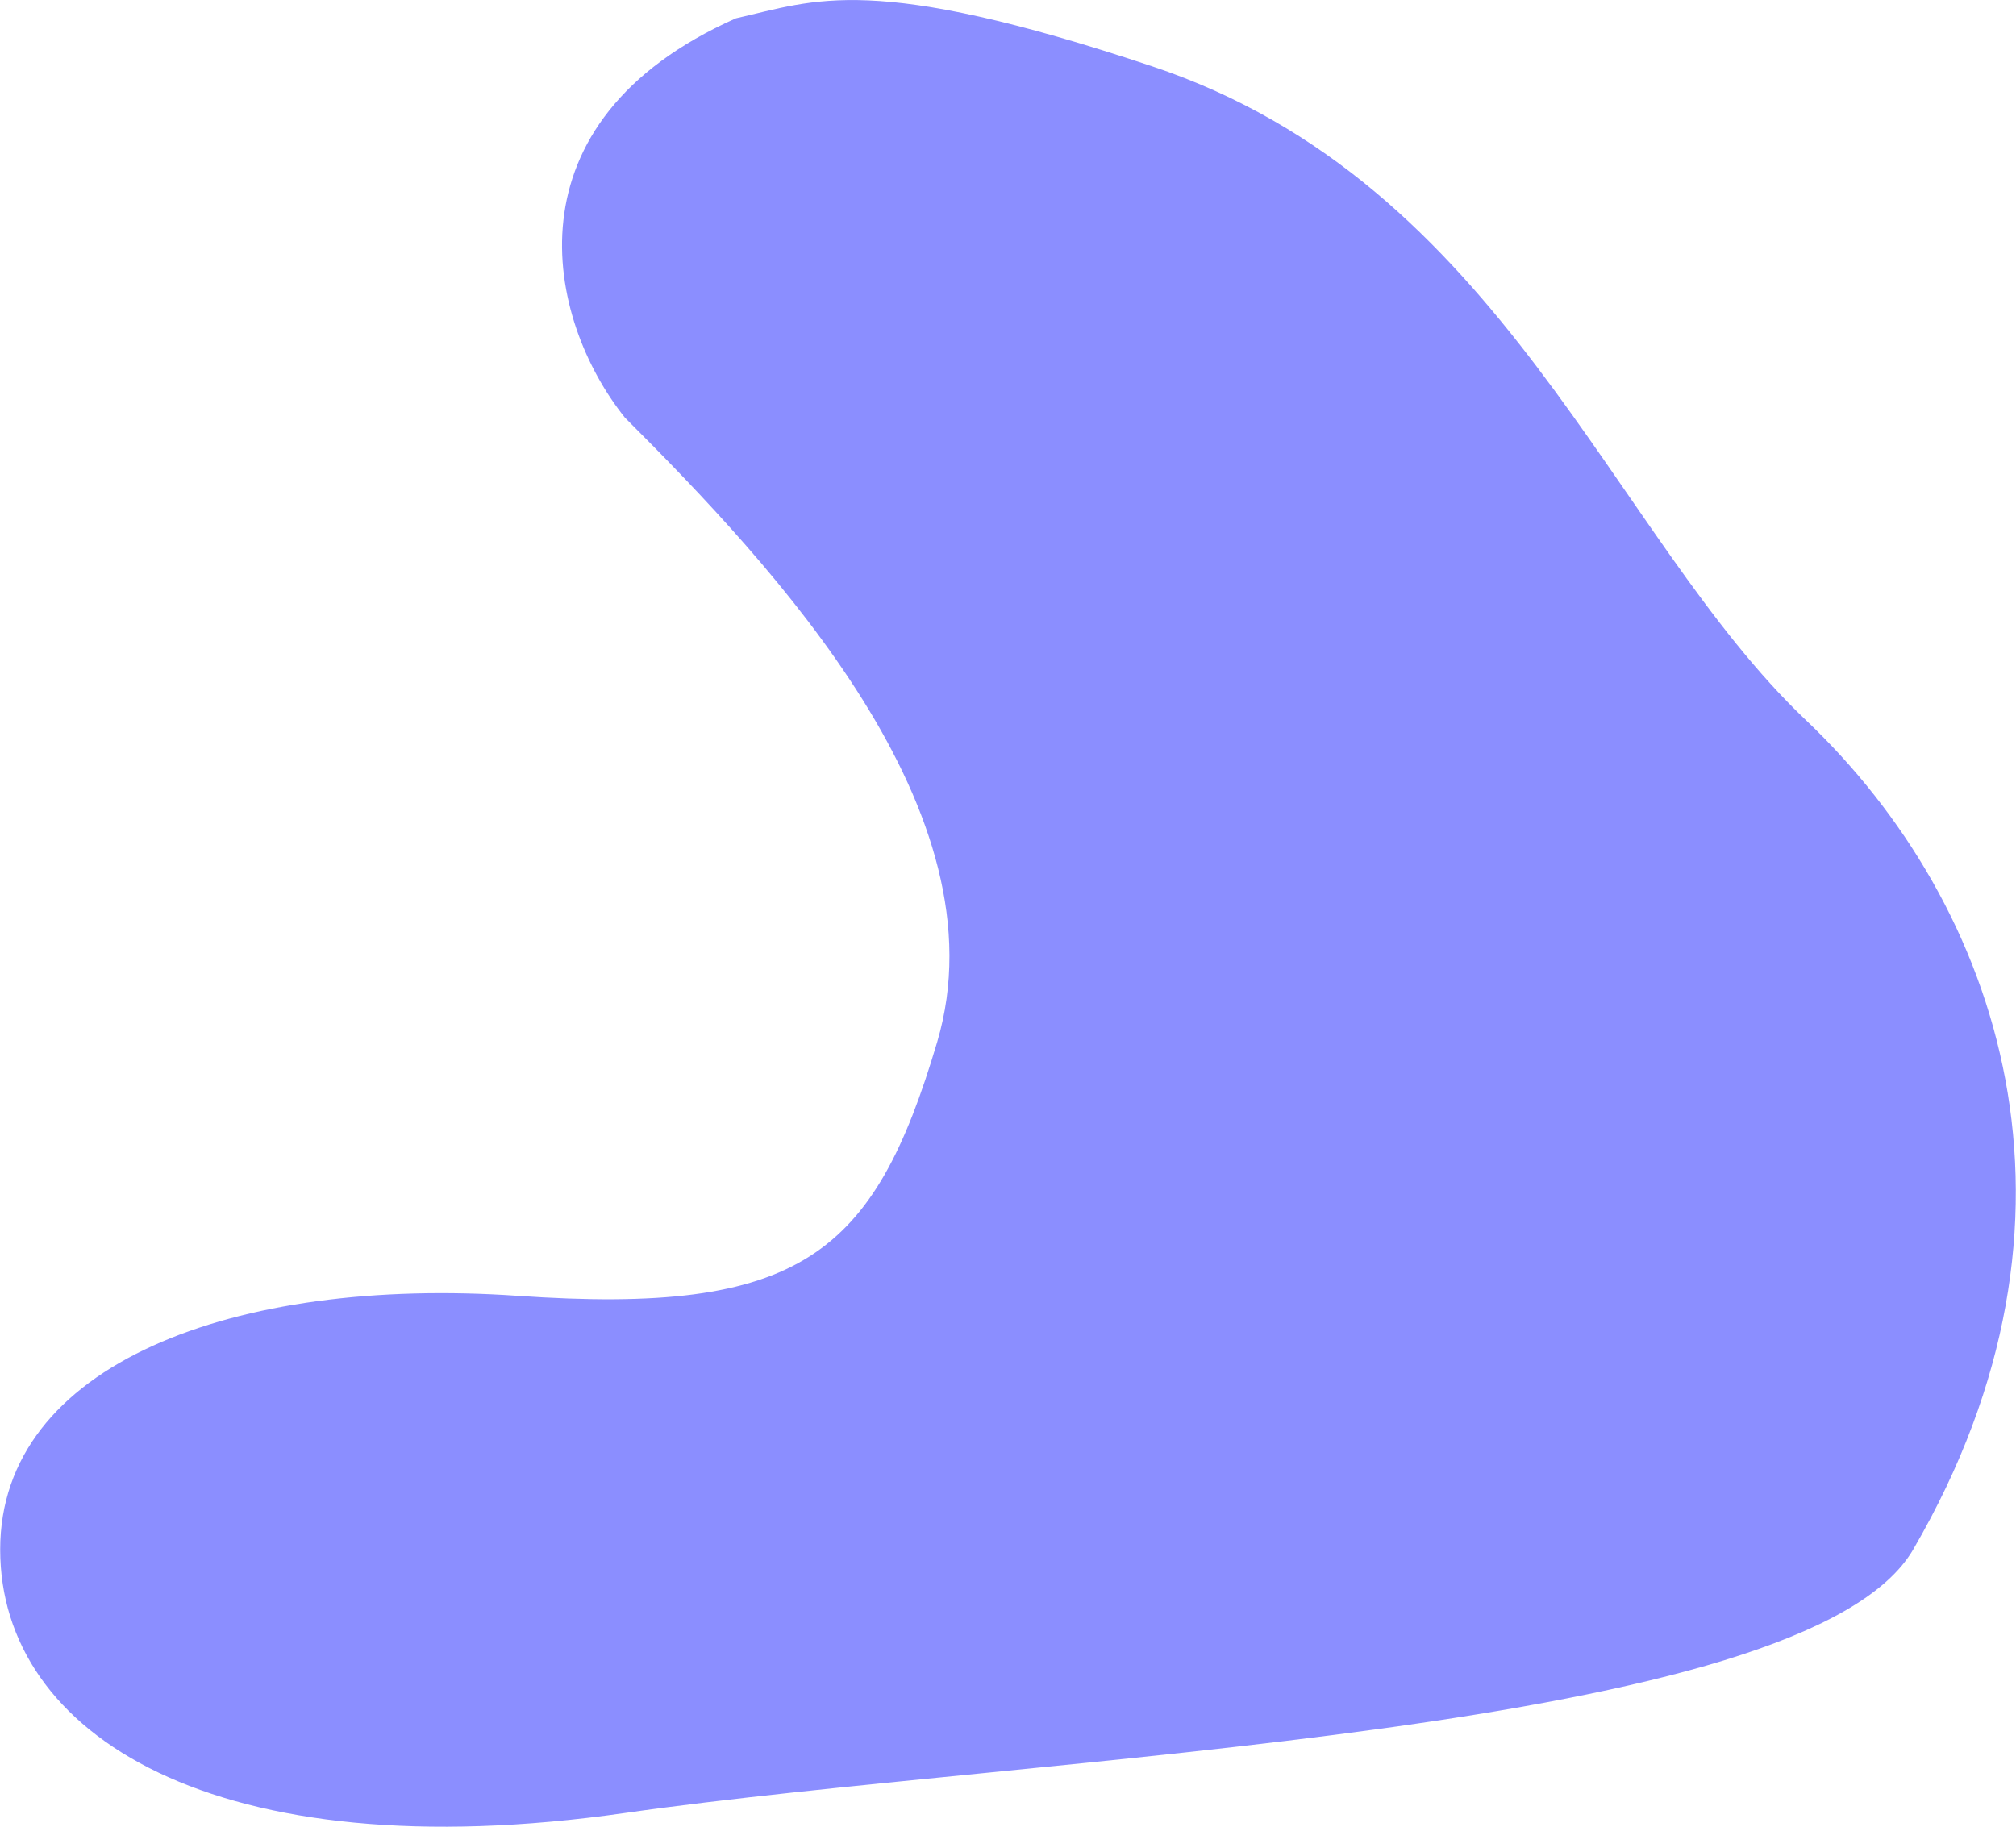 <svg width="1646" height="1492" viewBox="0 0 1646 1492" fill="none" xmlns="http://www.w3.org/2000/svg">
<path d="M510.156 340.958C446.116 260.931 410.276 99.652 600.879 14.939C666.043 0.278 710.972 -22.423 940.476 54.078C1227.36 149.705 1315.01 436.584 1474.39 587.993C1633.77 739.402 1720.22 993.584 1562.05 1265.35C1474.39 1415.95 844.849 1432.69 510.156 1480.51C175.463 1528.32 0.148 1416.76 0.148 1265.35C0.148 1113.94 191.401 1042.22 422.498 1058.16C653.596 1074.09 713.497 1025.19 765.16 850.966C820.806 663.315 632.345 463.147 510.156 340.958Z" fill="#6E72FF" fill-opacity="0.8"/>
</svg>
